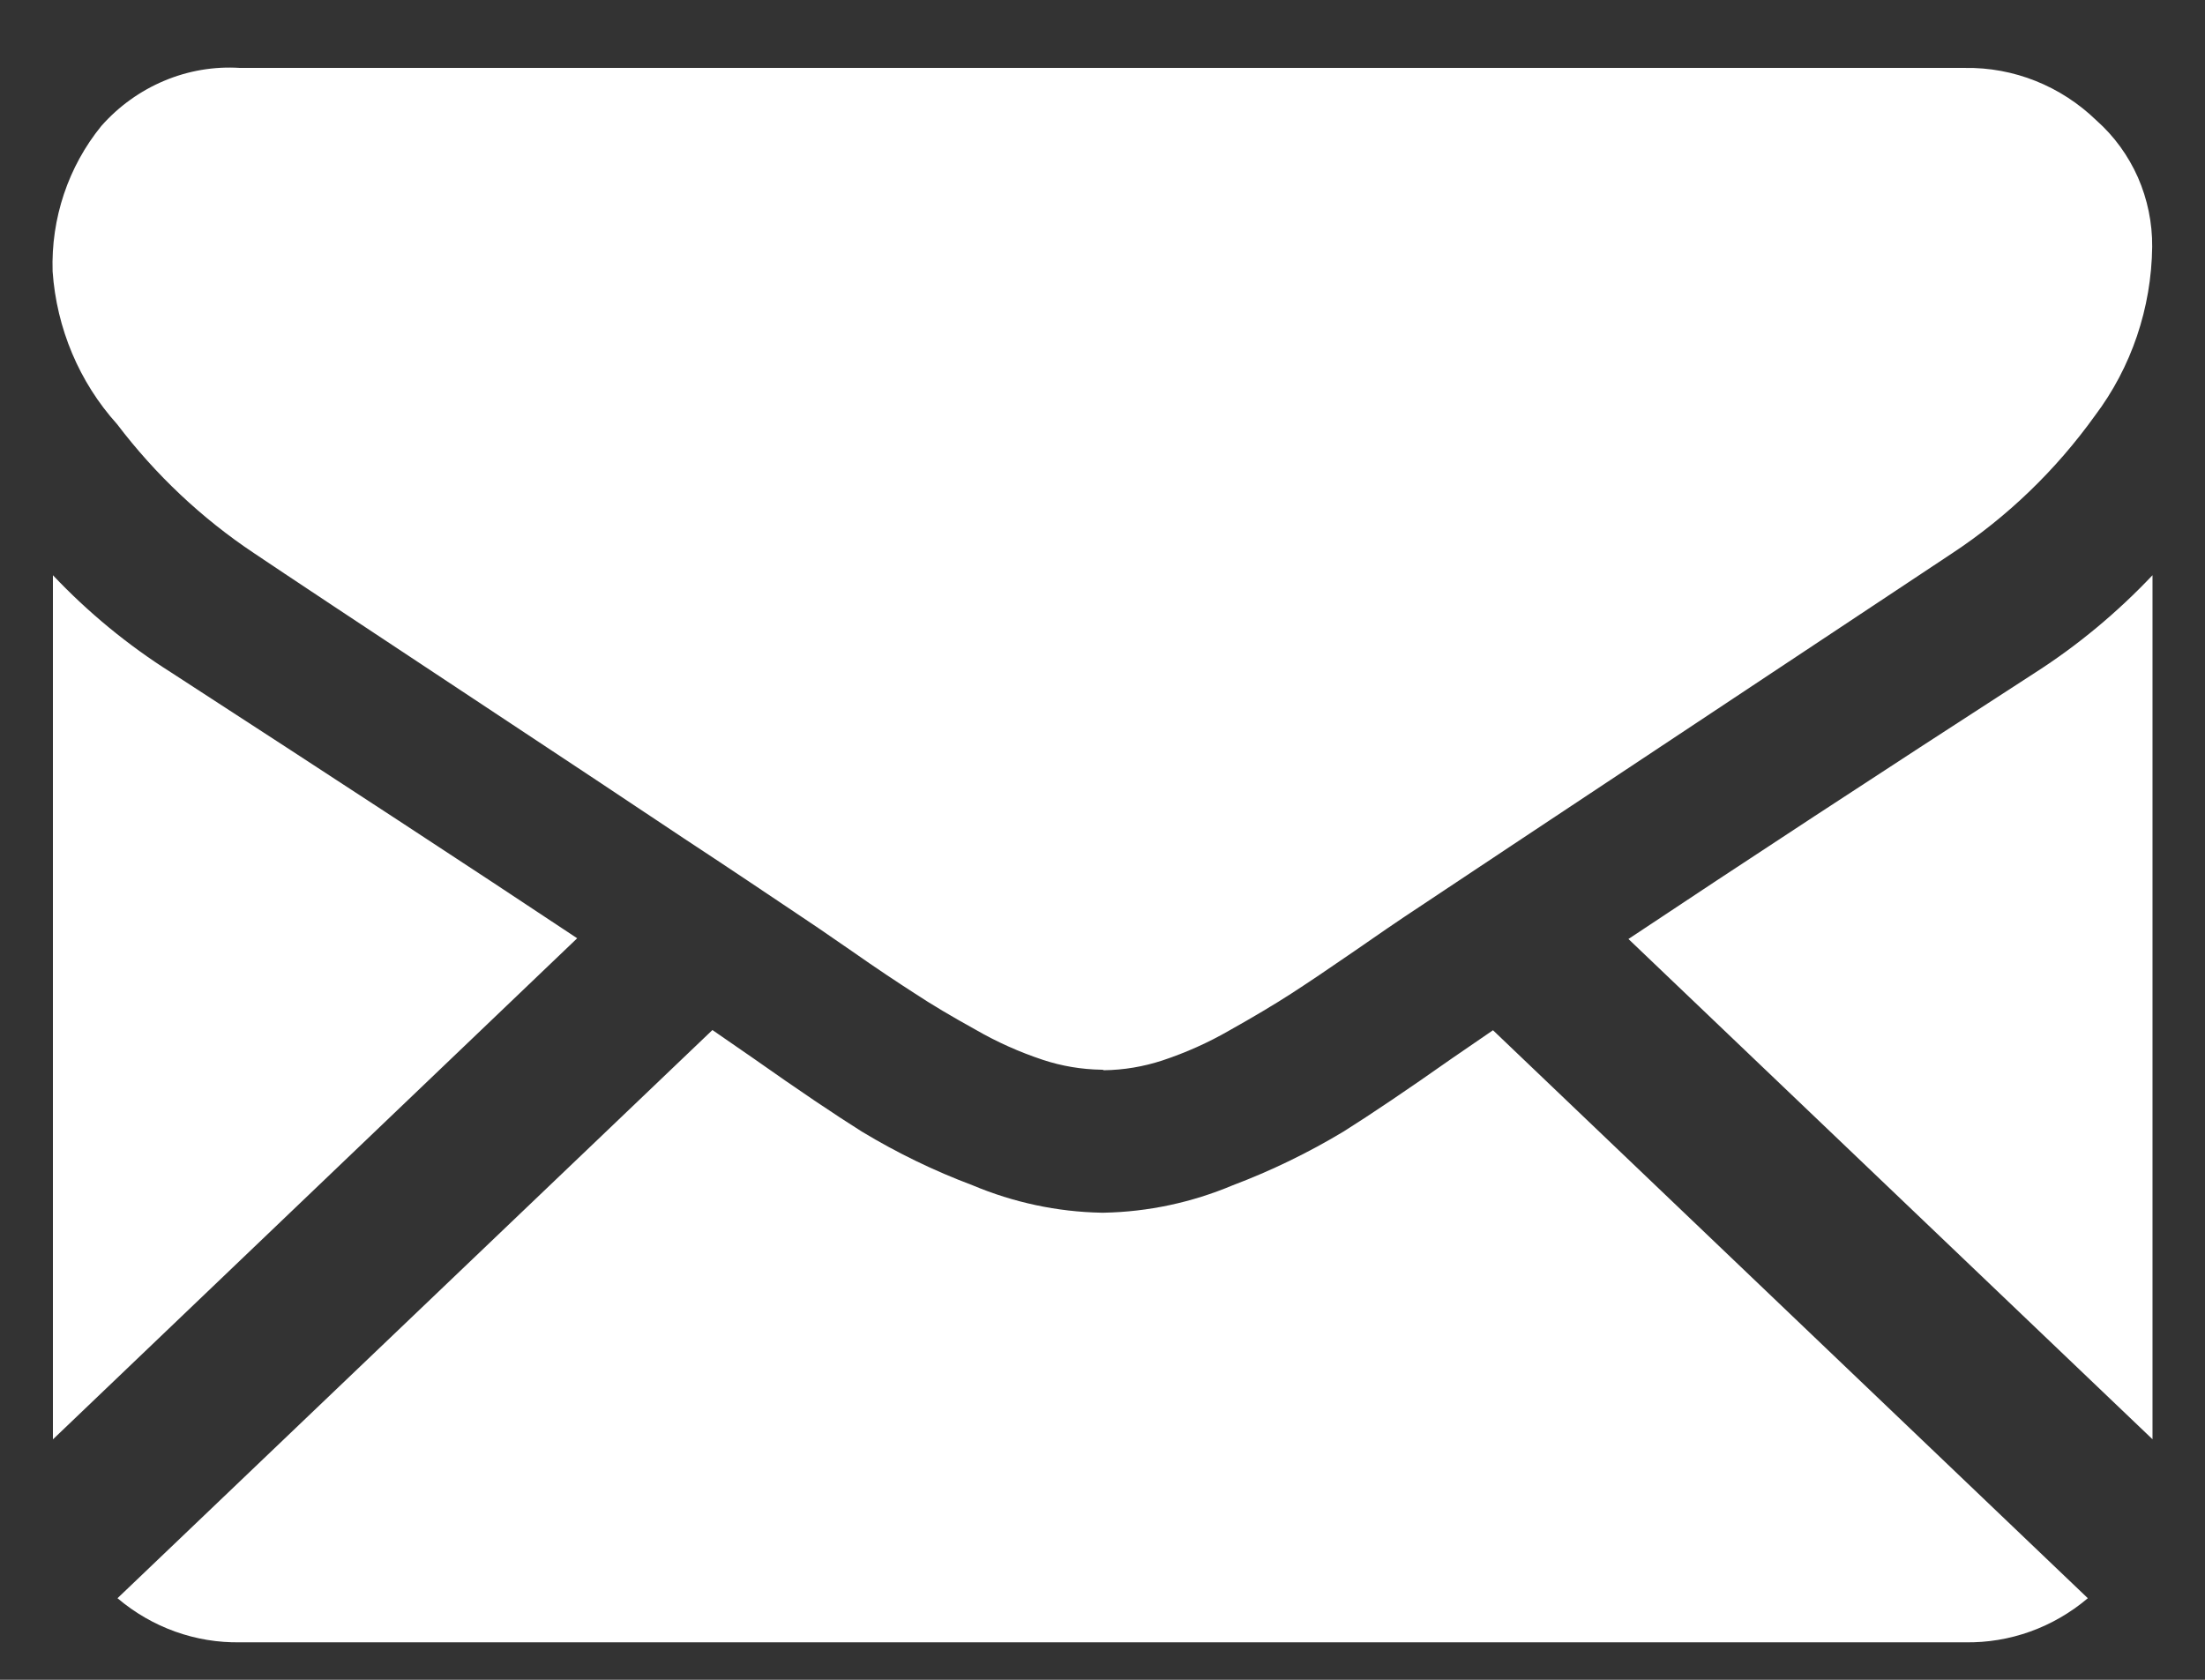 <svg width="21" height="16" viewBox="0 0 21 16" fill="none" xmlns="http://www.w3.org/2000/svg"><rect x="0" y="0" width="21" height="16" fill="#333333" stroke="none"/><path d="M2.289 15.643C1.863 15.651 1.448 15.502 1.119 15.223L6.785 9.811L7.177 10.082C7.601 10.381 7.945 10.613 8.209 10.779C8.545 10.982 8.898 11.153 9.263 11.29C9.653 11.454 10.069 11.543 10.49 11.551H10.513C10.934 11.543 11.35 11.454 11.74 11.29C12.105 11.152 12.458 10.981 12.794 10.779C13.058 10.613 13.402 10.381 13.827 10.082L14.219 9.813L19.884 15.223C19.555 15.502 19.14 15.651 18.714 15.643H2.289ZM15.509 8.944C16.573 8.235 17.864 7.389 19.384 6.406C19.791 6.145 20.165 5.833 20.5 5.479V13.709L15.509 8.944ZM0.504 5.479C0.841 5.835 1.219 6.146 1.631 6.406C3.211 7.431 4.5 8.274 5.497 8.937L0.504 13.71V5.479ZM10.502 10.189H10.49C10.301 10.186 10.113 10.155 9.932 10.095C9.709 10.021 9.494 9.925 9.29 9.807C9.064 9.682 8.87 9.567 8.71 9.461C8.55 9.358 8.346 9.223 8.108 9.056L7.8 8.844L7.632 8.731C7.321 8.522 6.944 8.269 6.506 7.981C5.994 7.639 5.395 7.241 4.709 6.788C3.437 5.947 2.674 5.441 2.421 5.27C1.922 4.938 1.481 4.522 1.115 4.04C0.755 3.641 0.539 3.128 0.501 2.585C0.485 2.08 0.65 1.587 0.965 1.2C1.131 1.012 1.336 0.865 1.565 0.769C1.793 0.673 2.04 0.631 2.286 0.647H18.712C19.178 0.639 19.628 0.819 19.967 1.148C20.135 1.297 20.269 1.482 20.361 1.689C20.452 1.897 20.499 2.123 20.497 2.351C20.49 2.934 20.299 3.499 19.952 3.959C19.579 4.479 19.117 4.924 18.589 5.272L14.498 7.986L13.37 8.736L13.202 8.85L12.895 9.062C12.653 9.229 12.452 9.364 12.293 9.467C12.133 9.57 11.94 9.685 11.712 9.813C11.508 9.931 11.293 10.027 11.07 10.101C10.89 10.16 10.701 10.192 10.512 10.194L10.502 10.189Z" fill="white" /></svg>